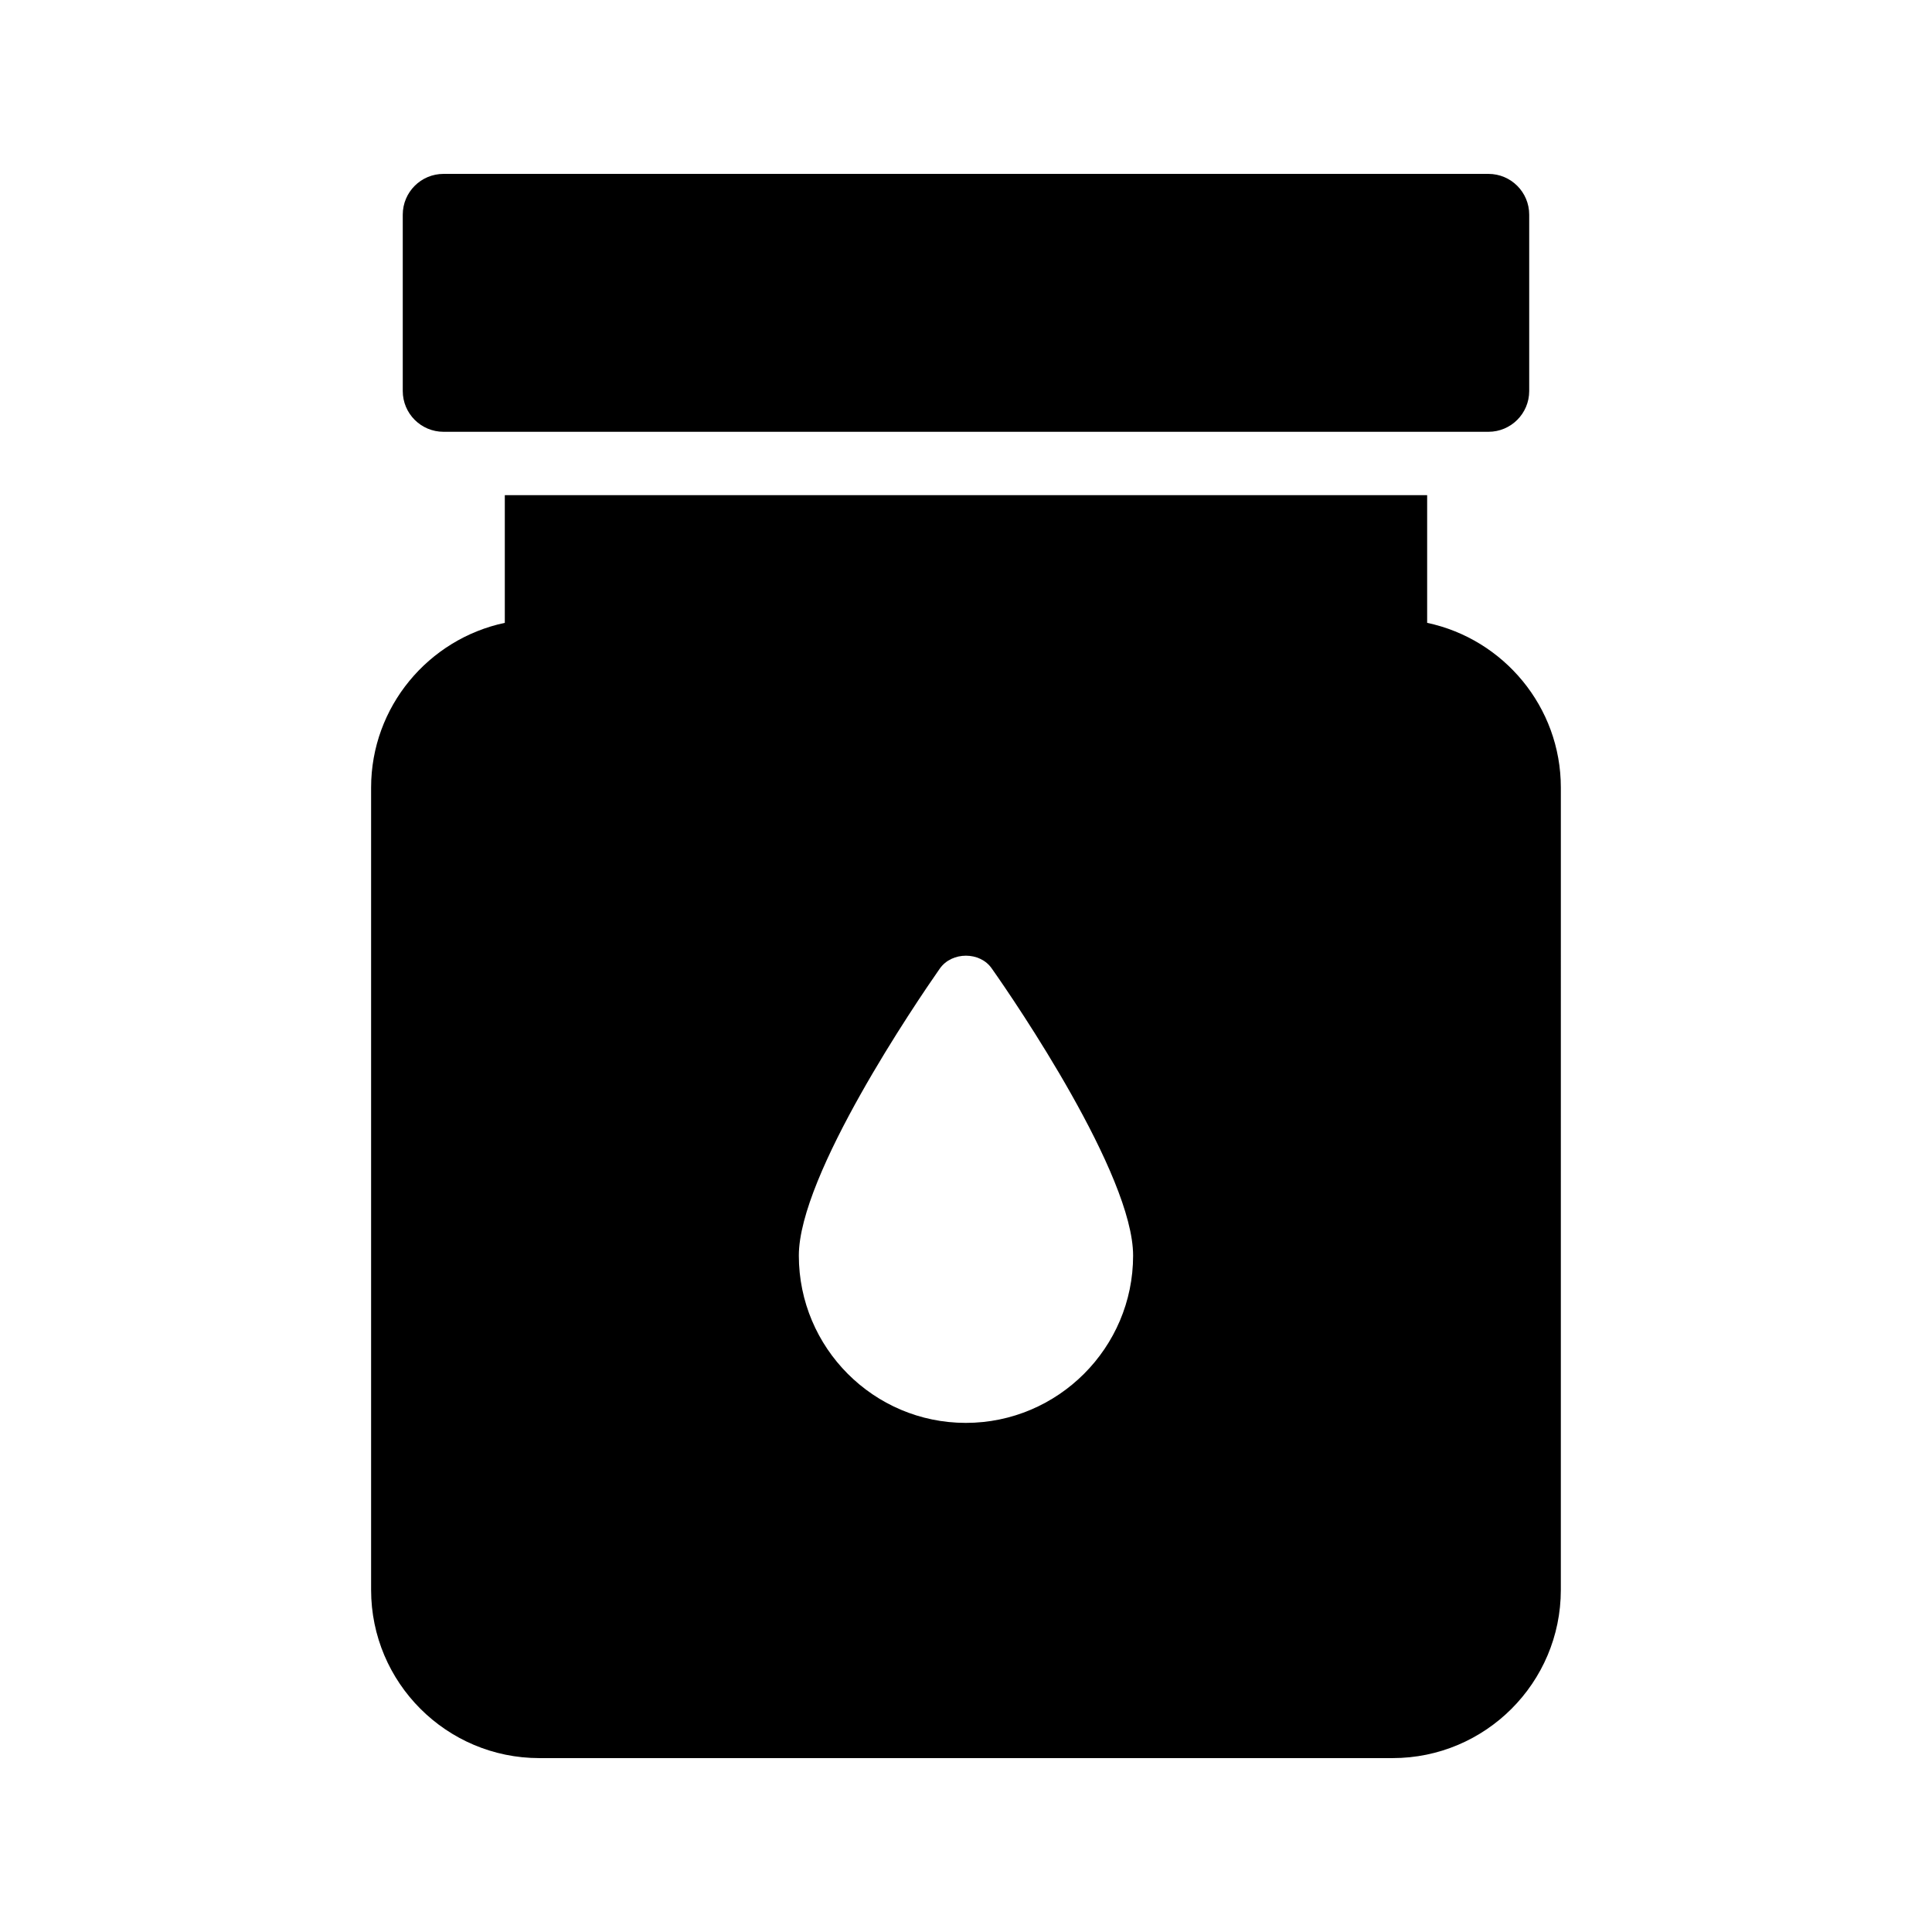 <?xml version="1.0" encoding="UTF-8"?>
<!-- Uploaded to: ICON Repo, www.svgrepo.com, Generator: ICON Repo Mixer Tools -->
<svg fill="#000000" width="800px" height="800px" version="1.1" viewBox="144 144 512 512" xmlns="http://www.w3.org/2000/svg">
 <g>
  <path d="m522.21 309.06v-33.84h-244.43v33.84c-20.234 4.281-35.434 22.25-35.434 43.664v212.61c0 24.598 19.984 44.582 44.586 44.582h226.12c24.602 0 44.586-19.984 44.586-44.586l0.004-212.61c0-21.41-15.199-39.379-35.434-43.66zm-122.26 212.02c-24.434 0-44.25-19.902-44.25-44.336 0-21.41 31.152-67.176 37.367-76.074 3.191-4.535 10.664-4.535 13.77 0 6.297 8.902 37.449 54.664 37.449 76.074 0 24.434-19.902 44.336-44.336 44.336z"/>
  <path d="m261.54 258.43h276.91c5.969 0 10.805-4.836 10.805-10.805v-46.738c0-5.969-4.836-10.805-10.805-10.805h-276.91c-5.969 0-10.805 4.836-10.805 10.805v46.738c0 5.965 4.836 10.805 10.805 10.805z"/>
 </g>
</svg>